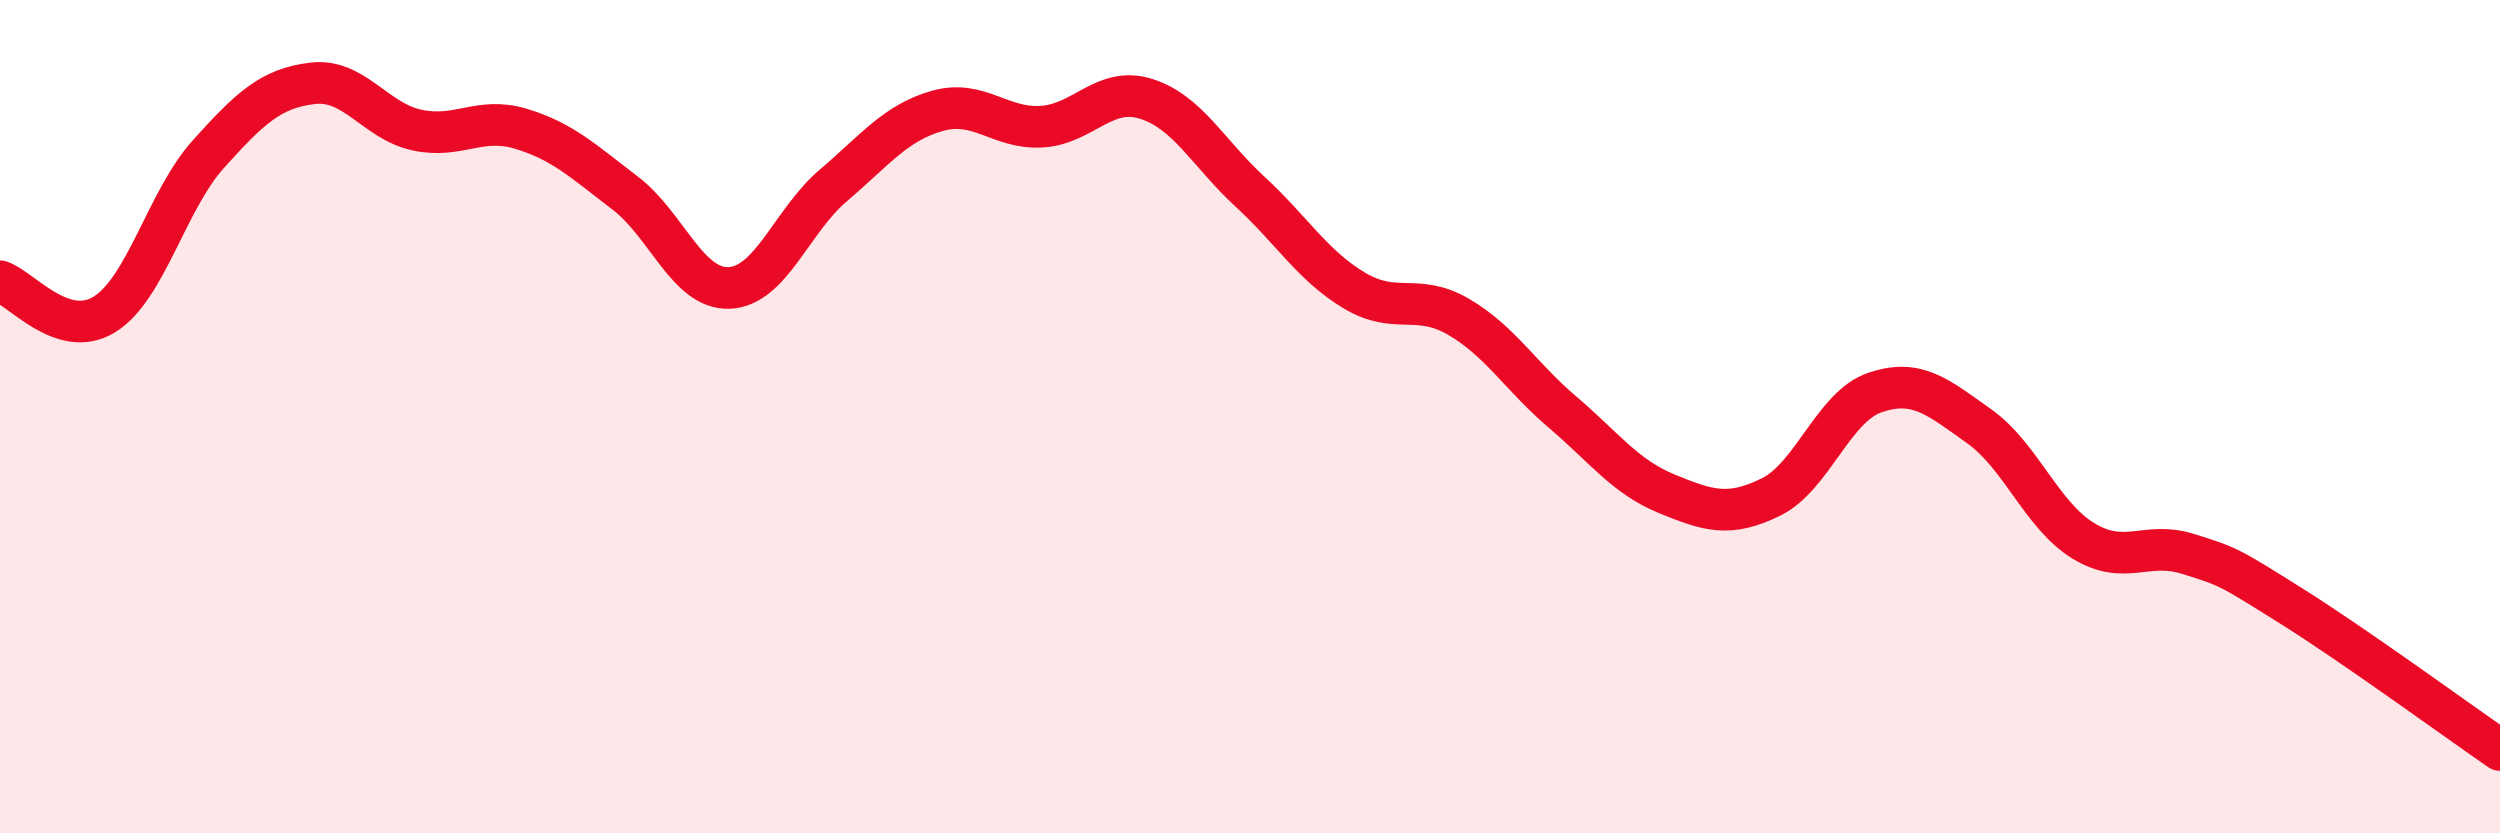 
    <svg width="60" height="20" viewBox="0 0 60 20" xmlns="http://www.w3.org/2000/svg">
      <path
        d="M 0,6.75 C 0.5,6.91 1.5,8.16 2.5,7.55 C 3.5,6.94 4,4.81 5,3.7 C 6,2.59 6.5,2.12 7.5,2 C 8.5,1.88 9,2.9 10,3.12 C 11,3.34 11.5,2.79 12.5,3.09 C 13.5,3.39 14,3.87 15,4.63 C 16,5.39 16.5,6.95 17.5,6.91 C 18.5,6.87 19,5.3 20,4.45 C 21,3.6 21.5,2.94 22.5,2.66 C 23.5,2.38 24,3.1 25,3.04 C 26,2.98 26.5,2.06 27.5,2.37 C 28.5,2.68 29,3.68 30,4.6 C 31,5.52 31.5,6.37 32.5,6.97 C 33.5,7.57 34,7.02 35,7.6 C 36,8.18 36.5,9.04 37.5,9.89 C 38.5,10.74 39,11.44 40,11.85 C 41,12.26 41.5,12.42 42.5,11.93 C 43.5,11.44 44,9.76 45,9.42 C 46,9.08 46.5,9.52 47.5,10.23 C 48.5,10.94 49,12.37 50,12.98 C 51,13.59 51.5,12.98 52.5,13.29 C 53.5,13.6 53.5,13.61 55,14.55 C 56.5,15.49 59,17.31 60,18L60 20L0 20Z"
        fill="#EB0A25"
        opacity="0.1"
        stroke-linecap="round"
        stroke-linejoin="round"
      />
      <path
        d="M 0,6.75 C 0.5,6.91 1.5,8.16 2.5,7.55 C 3.5,6.94 4,4.81 5,3.7 C 6,2.59 6.5,2.12 7.5,2 C 8.5,1.88 9,2.9 10,3.12 C 11,3.34 11.5,2.79 12.5,3.09 C 13.5,3.39 14,3.87 15,4.63 C 16,5.39 16.5,6.95 17.5,6.91 C 18.5,6.87 19,5.3 20,4.45 C 21,3.6 21.5,2.94 22.5,2.66 C 23.5,2.38 24,3.1 25,3.04 C 26,2.98 26.5,2.06 27.5,2.37 C 28.5,2.68 29,3.68 30,4.6 C 31,5.52 31.5,6.37 32.5,6.97 C 33.5,7.57 34,7.02 35,7.6 C 36,8.18 36.5,9.04 37.5,9.89 C 38.5,10.74 39,11.44 40,11.85 C 41,12.26 41.5,12.42 42.5,11.93 C 43.5,11.44 44,9.76 45,9.42 C 46,9.08 46.5,9.52 47.5,10.23 C 48.5,10.94 49,12.37 50,12.98 C 51,13.59 51.5,12.98 52.5,13.29 C 53.5,13.6 53.5,13.61 55,14.55 C 56.5,15.49 59,17.31 60,18"
        stroke="#EB0A25"
        stroke-width="1"
        fill="none"
        stroke-linecap="round"
        stroke-linejoin="round"
      />
    </svg>
  